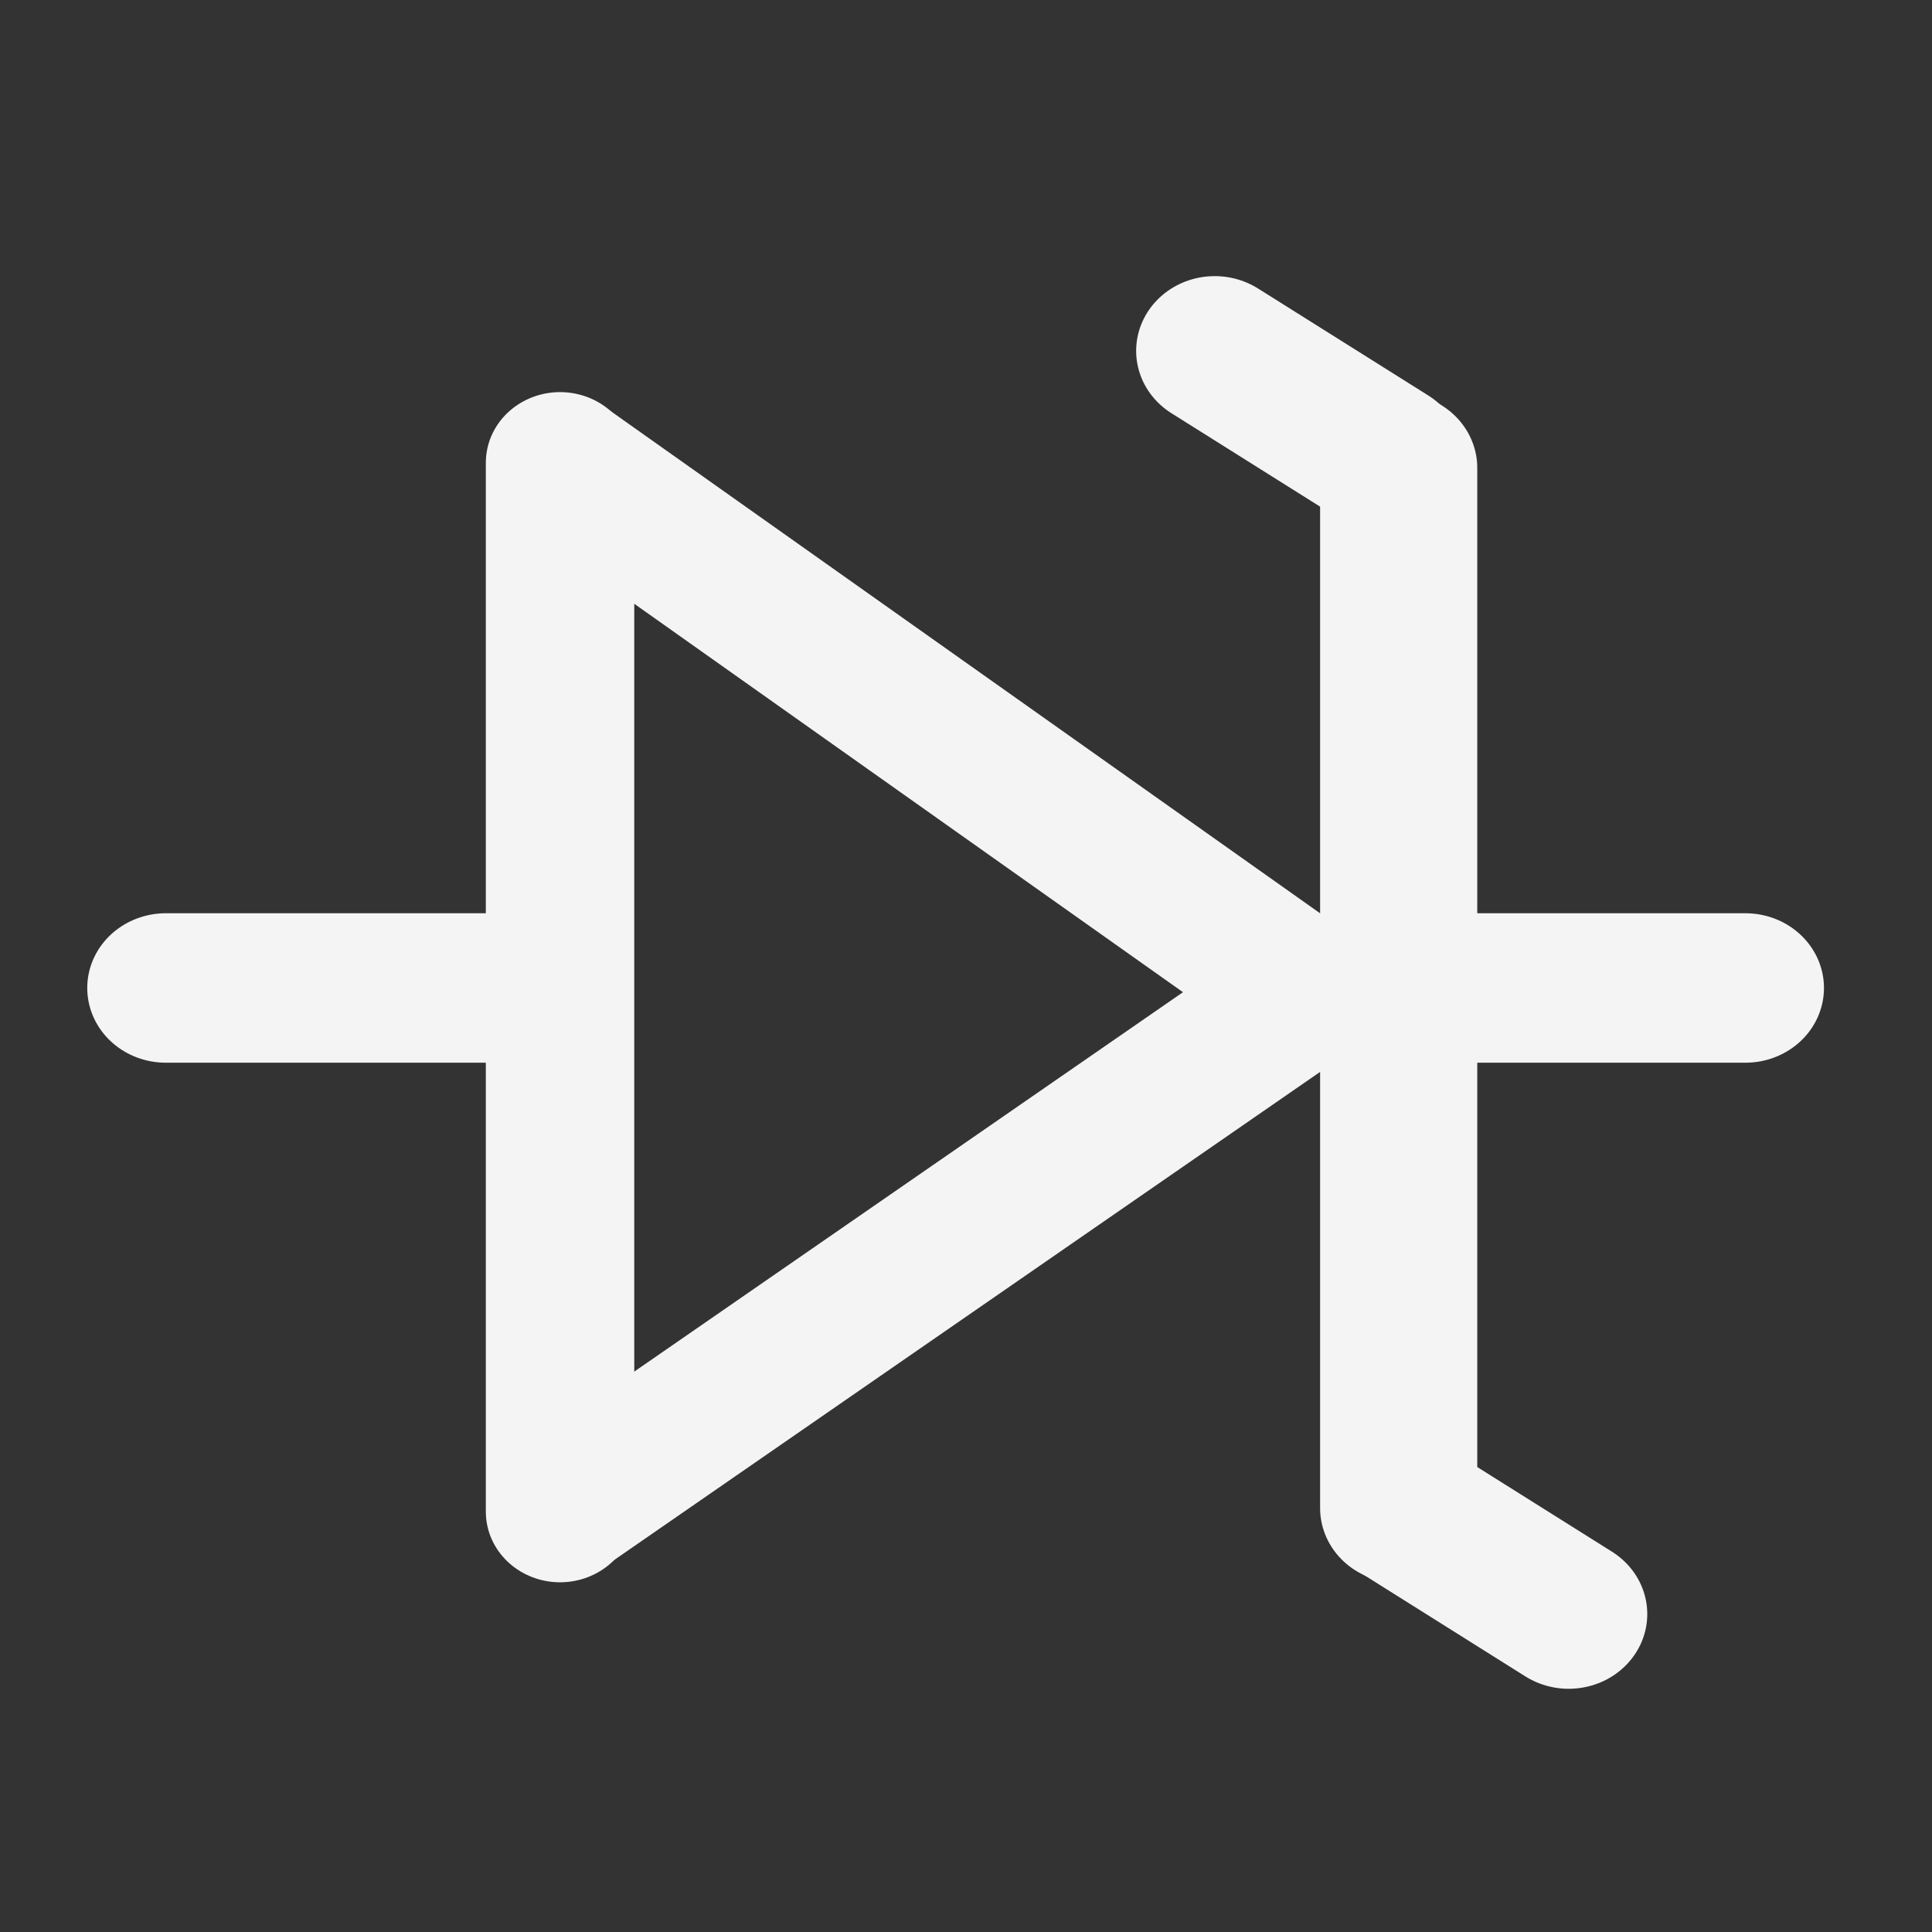 <?xml version="1.0" encoding="UTF-8" standalone="no"?>
<svg
   viewBox="0 0 100 100"
   version="1.1"
   x="0px"
   y="0px"
   id="svg10"
   width="3cm"
   height="3cm"
   sodipodi:docname="dark.svg"
   inkscape:version="1.3.2 (091e20e, 2023-11-25)"
   xmlns:inkscape="http://www.inkscape.org/namespaces/inkscape"
   xmlns:sodipodi="http://sodipodi.sourceforge.net/DTD/sodipodi-0.dtd"
   xmlns="http://www.w3.org/2000/svg"
   xmlns:svg="http://www.w3.org/2000/svg">
  <rect x="0" y="0" width="100" height="100" fill="#333333" stroke="none"/>
  <sodipodi:namedview
     id="namedview1"
     pagecolor="#ffffff00"
     bordercolor="#000000"
     borderopacity="0.25"
     inkscape:showpageshadow="2"
     inkscape:pageopacity="0.0"
     inkscape:pagecheckerboard="0"
     inkscape:deskcolor="#d1d1d1"
     inkscape:document-units="cm"
     inkscape:zoom="2.8397628"
     inkscape:cx="40.49634"
     inkscape:cy="45.426329"
     inkscape:window-width="1224"
     inkscape:window-height="847"
     inkscape:window-x="217"
     inkscape:window-y="25"
     inkscape:window-maximized="0"
     inkscape:current-layer="svg10" />
  <defs
     id="defs10" />
  <g
     transform="matrix(1.081,0,0,1.028,-5.843,-1016.198)"
     id="g8"
     inkscape:label="strokes"
     style="fill:#f4f4f4;fill-opacity:1;stroke:#f4f4f4;stroke-opacity:1">
    <path
       style="display:inline;opacity:1;fill:#f4f4f4;fill-rule:evenodd;stroke:#f4f4f4;stroke-width:7.525;stroke-linecap:round;stroke-linejoin:miter;stroke-miterlimit:4;stroke-dasharray:none;stroke-opacity:1;fill-opacity:1"
       d="m 13.345,1038.264 h 16.348 v 0 0 0"
       id="path1" />
    <path
       style="display:inline;opacity:1;fill:#f4f4f4;fill-rule:evenodd;stroke:#f4f4f4;stroke-width:7.107;stroke-linecap:round;stroke-linejoin:miter;stroke-miterlimit:4;stroke-dasharray:none;stroke-opacity:1;fill-opacity:1"
       d="m 32.221,1011.816 v 52.818"
       id="path2" />
    <path
       style="display:inline;opacity:1;fill:#f4f4f4;fill-rule:evenodd;stroke:#f4f4f4;stroke-width:7.525;stroke-linecap:round;stroke-linejoin:miter;stroke-miterlimit:4;stroke-dasharray:none;stroke-opacity:1;fill-opacity:1"
       d="m 72.376,1012.079 v 52.371"
       id="path3" />
    <path
       style="display:inline;opacity:1;fill:#f4f4f4;fill-rule:evenodd;stroke:#f4f4f4;stroke-width:7.107;stroke-linecap:round;stroke-linejoin:miter;stroke-miterlimit:4;stroke-dasharray:none;stroke-opacity:1;fill-opacity:1"
       d="m 32.244,1011.862 35.151,26.165"
       id="path4" />
    <path
       style="display:inline;opacity:1;fill:#f4f4f4;fill-rule:evenodd;stroke:#f4f4f4;stroke-width:7.107;stroke-linecap:round;stroke-linejoin:miter;stroke-miterlimit:4;stroke-dasharray:none;stroke-opacity:1;fill-opacity:1"
       d="m 32.24,1064.543 35.351,-25.703"
       id="path5" />
    <path
       style="display:inline;opacity:1;fill:#f4f4f4;fill-rule:evenodd;stroke:#f4f4f4;stroke-width:7.525;stroke-linecap:round;stroke-linejoin:miter;stroke-miterlimit:4;stroke-dasharray:none;stroke-opacity:1;fill-opacity:1"
       d="m 72.629,1038.264 h 16.348 v 0 0 0"
       id="path6" />
    <path
       style="display:inline;opacity:1;fill:#f4f4f4;fill-rule:evenodd;stroke:#f4f4f4;stroke-width:7.525;stroke-linecap:round;stroke-linejoin:miter;stroke-miterlimit:4;stroke-dasharray:none;stroke-opacity:1;fill-opacity:1"
       d="m 63.568,1006.185 8.151,5.386 v 0 0 0"
       id="path7" />
    <path
       style="display:inline;opacity:1;fill:#f4f4f4;fill-rule:evenodd;stroke:#f4f4f4;stroke-width:7.525;stroke-linecap:round;stroke-linejoin:miter;stroke-miterlimit:4;stroke-dasharray:none;stroke-opacity:1;fill-opacity:1"
       d="m 72.406,1064.428 8.11,5.359 v 0 0 0"
       id="path8" />
  </g>
</svg>
